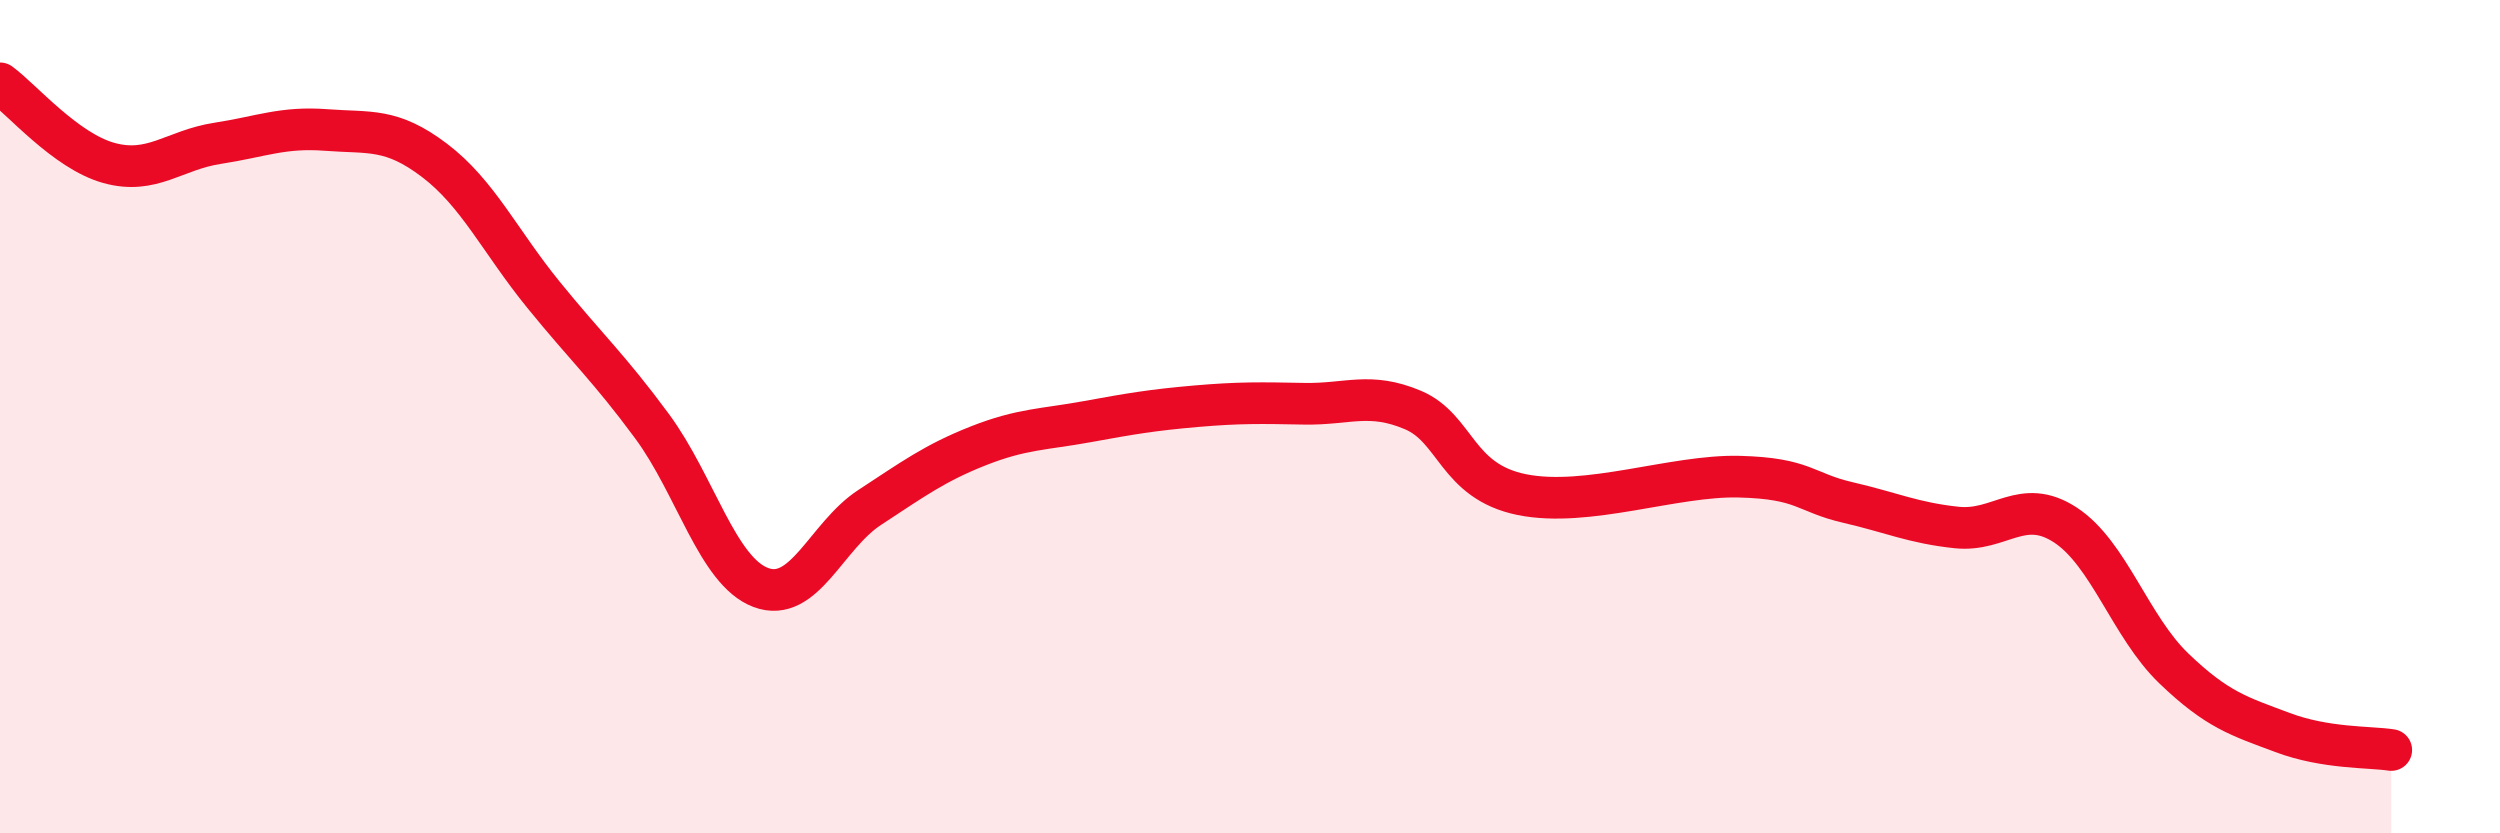 
    <svg width="60" height="20" viewBox="0 0 60 20" xmlns="http://www.w3.org/2000/svg">
      <path
        d="M 0,2 C 0.52,2.38 1.57,3.62 2.61,3.91 C 3.65,4.2 4.18,3.6 5.22,3.44 C 6.26,3.28 6.79,3.04 7.83,3.12 C 8.87,3.2 9.39,3.06 10.43,3.85 C 11.47,4.64 12,5.79 13.04,7.07 C 14.08,8.35 14.61,8.82 15.65,10.23 C 16.69,11.64 17.22,13.71 18.26,14.1 C 19.3,14.49 19.83,12.86 20.87,12.18 C 21.91,11.5 22.44,11.11 23.48,10.7 C 24.52,10.29 25.05,10.31 26.09,10.12 C 27.13,9.93 27.66,9.84 28.7,9.75 C 29.74,9.66 30.26,9.67 31.3,9.69 C 32.34,9.71 32.87,9.4 33.91,9.84 C 34.95,10.28 34.95,11.55 36.52,11.87 C 38.09,12.19 40.17,11.4 41.74,11.44 C 43.31,11.48 43.31,11.82 44.35,12.06 C 45.39,12.3 45.92,12.55 46.96,12.66 C 48,12.77 48.53,11.92 49.57,12.6 C 50.61,13.28 51.13,15.04 52.17,16.04 C 53.21,17.04 53.74,17.19 54.78,17.58 C 55.82,17.97 56.87,17.92 57.39,18L57.39 20L0 20Z"
        fill="#EB0A25"
        opacity="0.1"
        stroke-linecap="round"
        stroke-linejoin="round"
      />
      <path
        d="M 0,2 C 0.52,2.38 1.57,3.62 2.61,3.91 C 3.65,4.2 4.18,3.6 5.22,3.44 C 6.26,3.28 6.79,3.04 7.83,3.12 C 8.87,3.2 9.39,3.06 10.43,3.85 C 11.47,4.64 12,5.79 13.04,7.07 C 14.08,8.35 14.61,8.82 15.65,10.23 C 16.69,11.64 17.22,13.71 18.26,14.1 C 19.3,14.49 19.83,12.86 20.87,12.18 C 21.91,11.5 22.44,11.11 23.48,10.7 C 24.52,10.29 25.05,10.31 26.09,10.12 C 27.13,9.93 27.66,9.84 28.7,9.75 C 29.74,9.66 30.26,9.67 31.3,9.69 C 32.34,9.71 32.87,9.4 33.91,9.84 C 34.95,10.28 34.95,11.55 36.52,11.87 C 38.09,12.19 40.17,11.4 41.74,11.44 C 43.31,11.48 43.31,11.82 44.35,12.06 C 45.39,12.3 45.92,12.55 46.96,12.66 C 48,12.77 48.53,11.92 49.57,12.6 C 50.61,13.28 51.13,15.04 52.17,16.04 C 53.21,17.04 53.74,17.19 54.78,17.58 C 55.82,17.97 56.87,17.92 57.39,18"
        stroke="#EB0A25"
        stroke-width="1"
        fill="none"
        stroke-linecap="round"
        stroke-linejoin="round"
      />
    </svg>
  